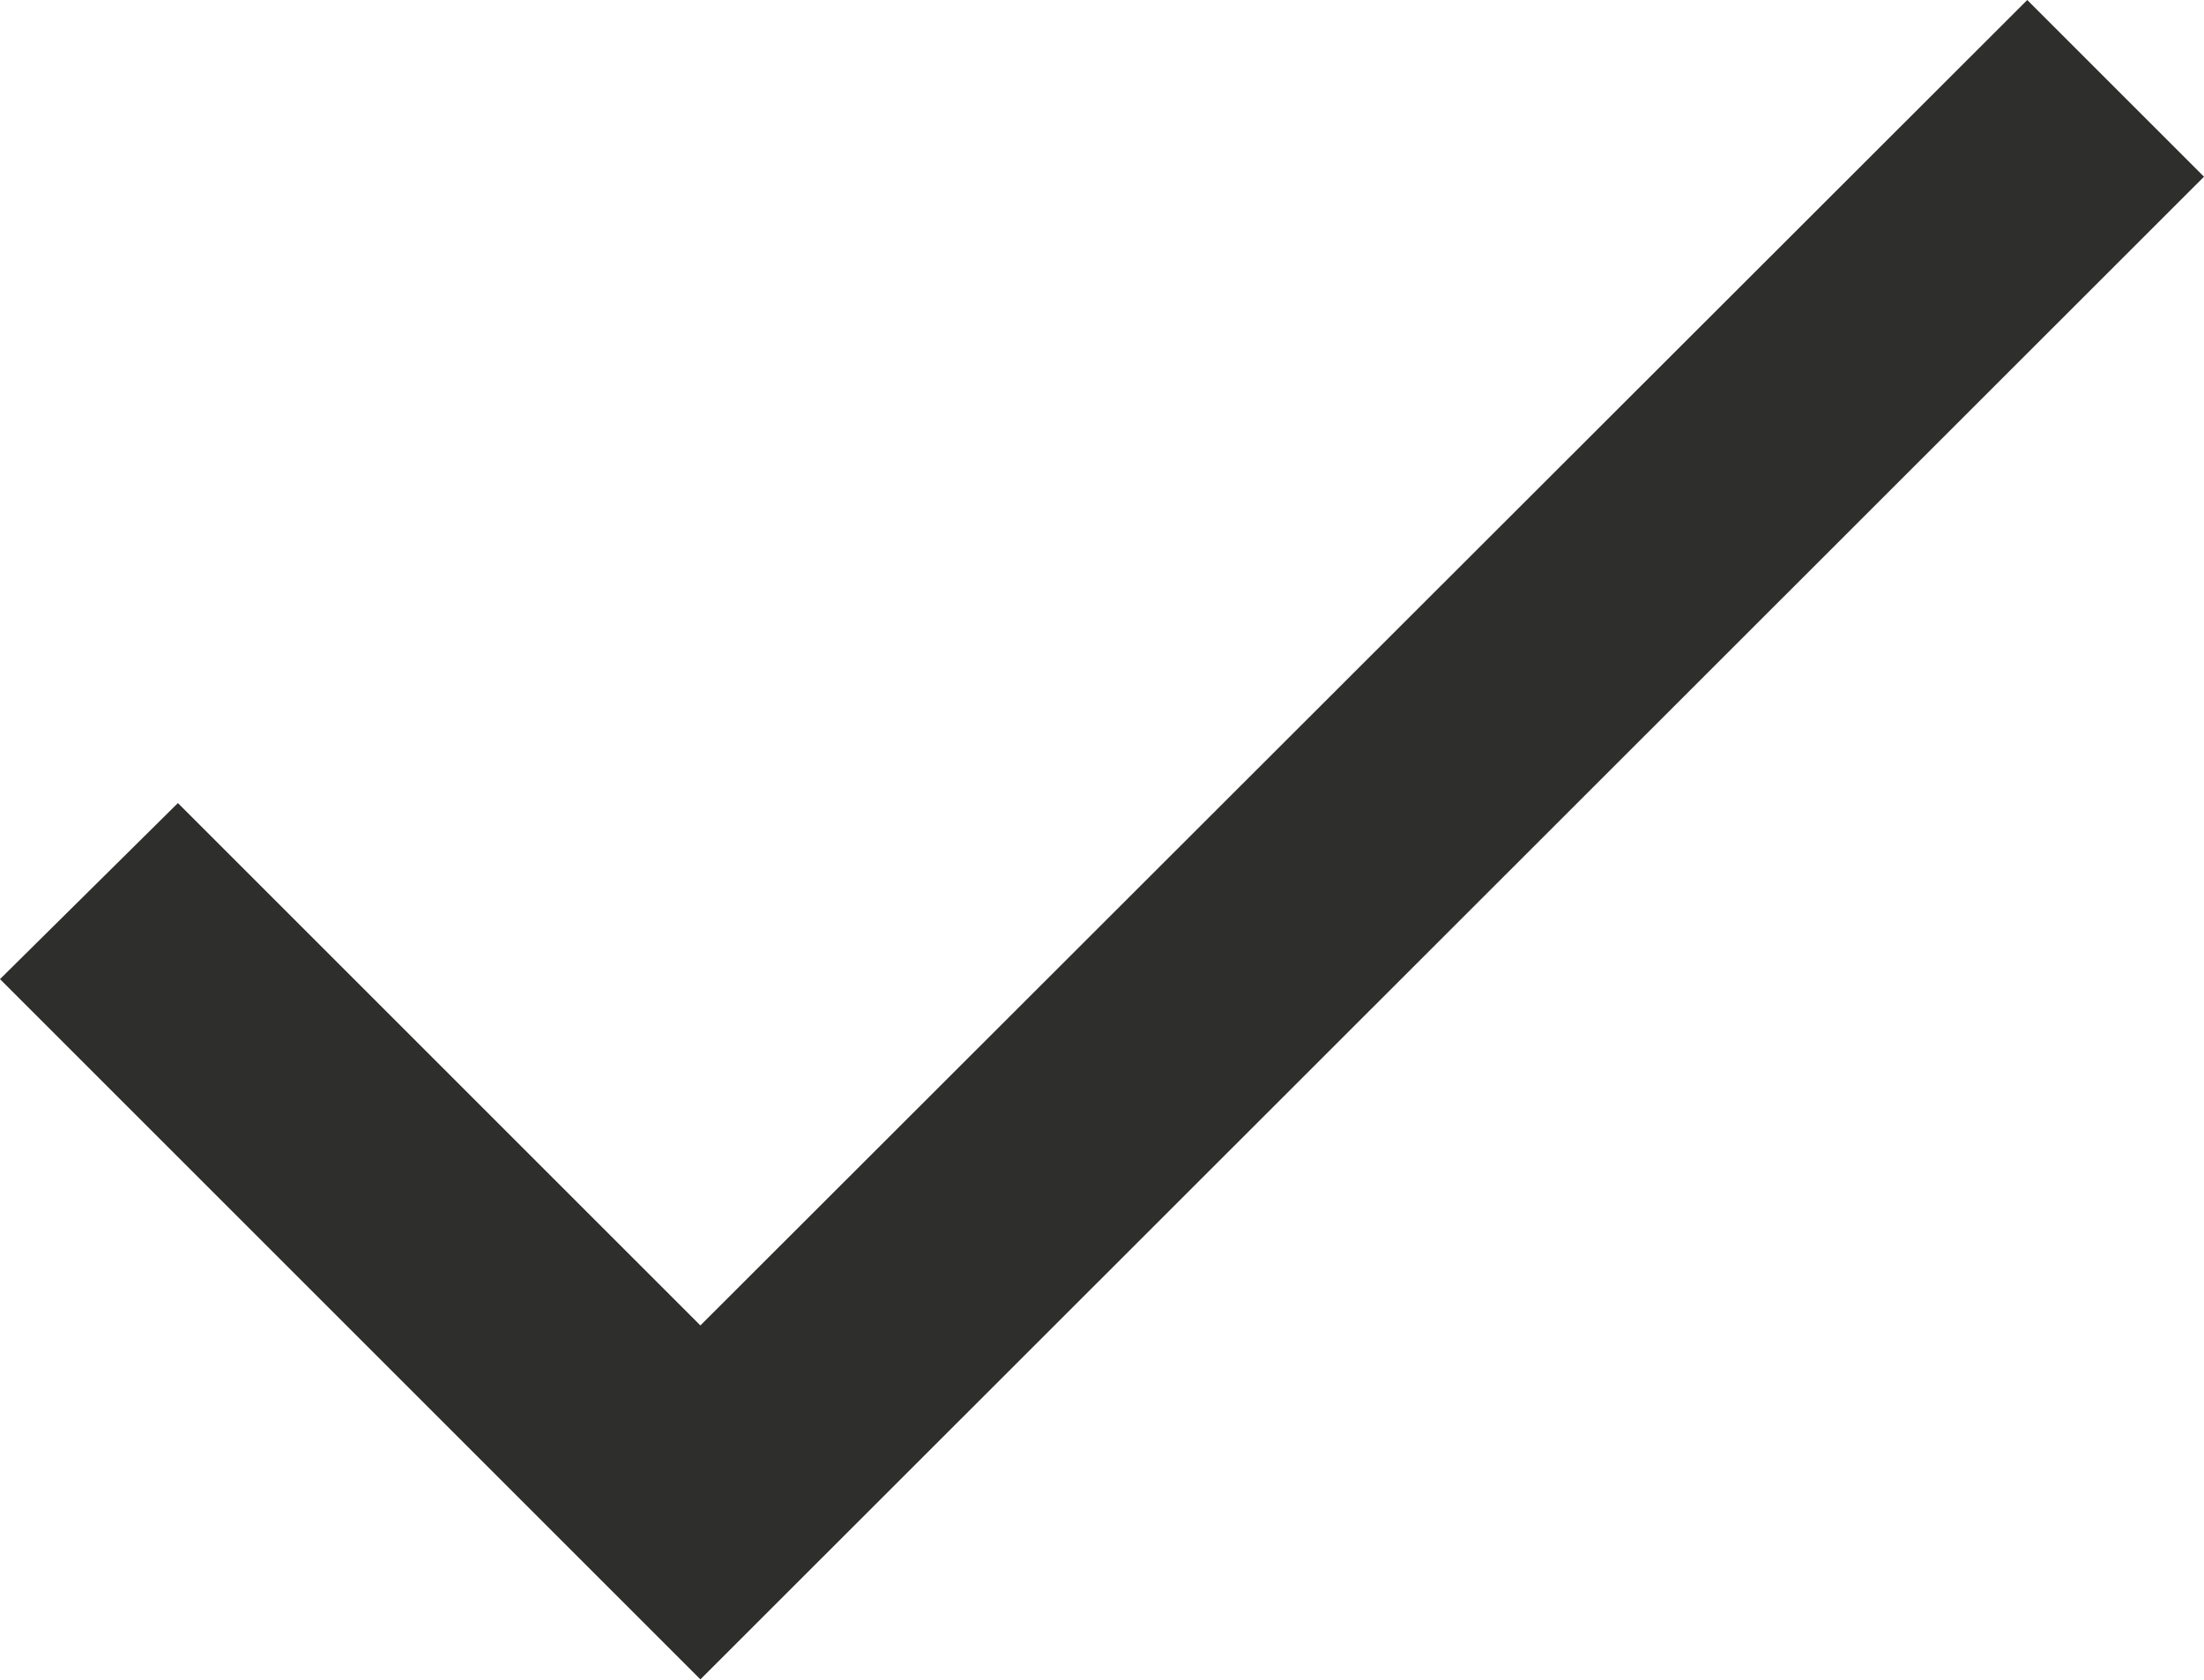 <svg xmlns="http://www.w3.org/2000/svg" width="20.514" height="15.639" viewBox="0 0 20.514 15.639">
  <path id="icon-check" d="M11.634,20.724,6.771,15.861,5.115,17.5l6.519,6.519L25.629,10.03,23.984,8.385Z" transform="translate(-5.115 -8.385)" fill="#2e2e2d"/>
</svg>

